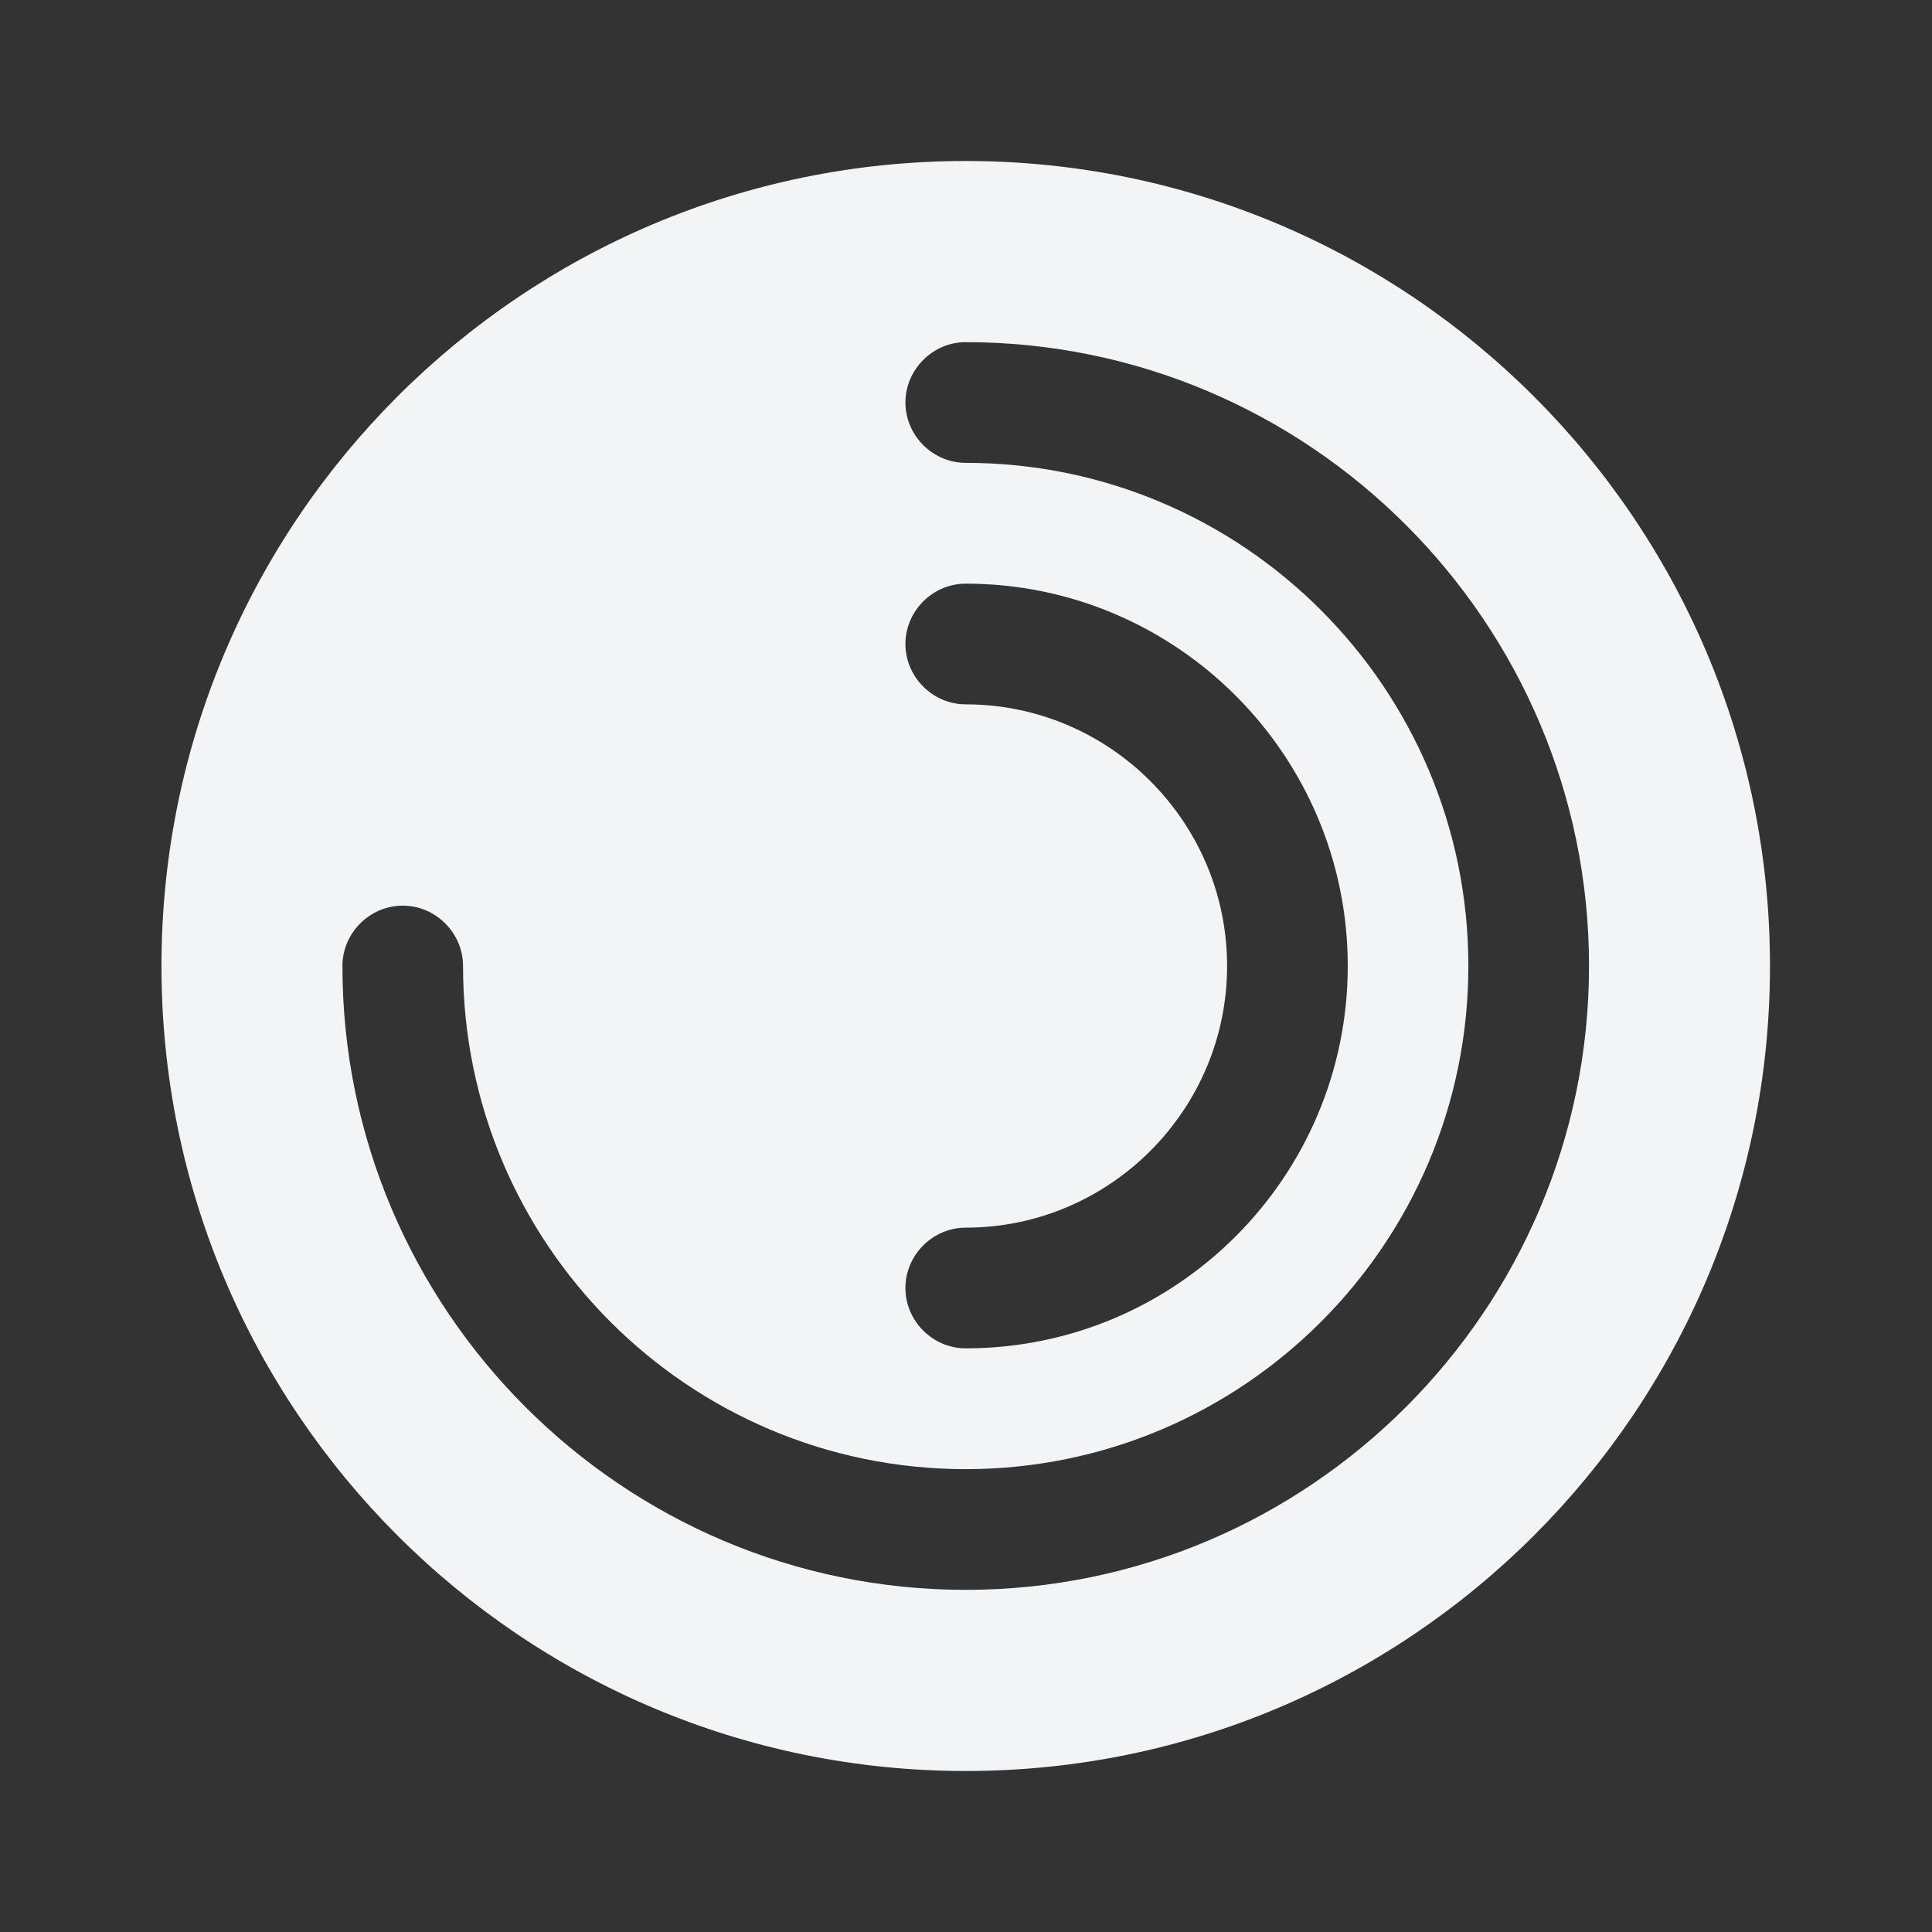 <svg width="42" height="42" viewBox="0 0 42 42" fill="none" xmlns="http://www.w3.org/2000/svg">
<rect x="0" y="0" width="42" height="42" fill="#333333" stroke="none"/>
<path d="M20.994 3.5C11.343 3.5 3.51 11.34 3.51 21C3.51 30.66 11.343 38.5 20.994 38.5C30.645 38.5 38.478 30.66 38.478 21C38.478 11.34 30.645 3.5 20.994 3.5ZM20.994 15.312C20.277 15.312 19.683 14.717 19.683 14C19.683 13.283 20.277 12.688 20.994 12.688C25.575 12.688 29.299 16.415 29.299 21C29.299 25.585 25.575 29.312 20.994 29.312C20.277 29.312 19.683 28.718 19.683 28C19.683 27.282 20.277 26.688 20.994 26.688C24.123 26.688 26.676 24.133 26.676 21C26.676 17.867 24.123 15.312 20.994 15.312ZM20.994 34.562C13.528 34.562 7.444 28.473 7.444 21C7.444 20.282 8.038 19.688 8.755 19.688C9.472 19.688 10.066 20.282 10.066 21C10.066 27.038 14.962 31.938 20.994 31.938C27.026 31.938 31.921 27.038 31.921 21C31.921 14.963 27.026 10.062 20.994 10.062C20.277 10.062 19.683 9.467 19.683 8.75C19.683 8.033 20.277 7.438 20.994 7.438C28.46 7.438 34.544 13.527 34.544 21C34.544 28.473 28.46 34.562 20.994 34.562Z" fill="#F3F4F6"/>
</svg>
